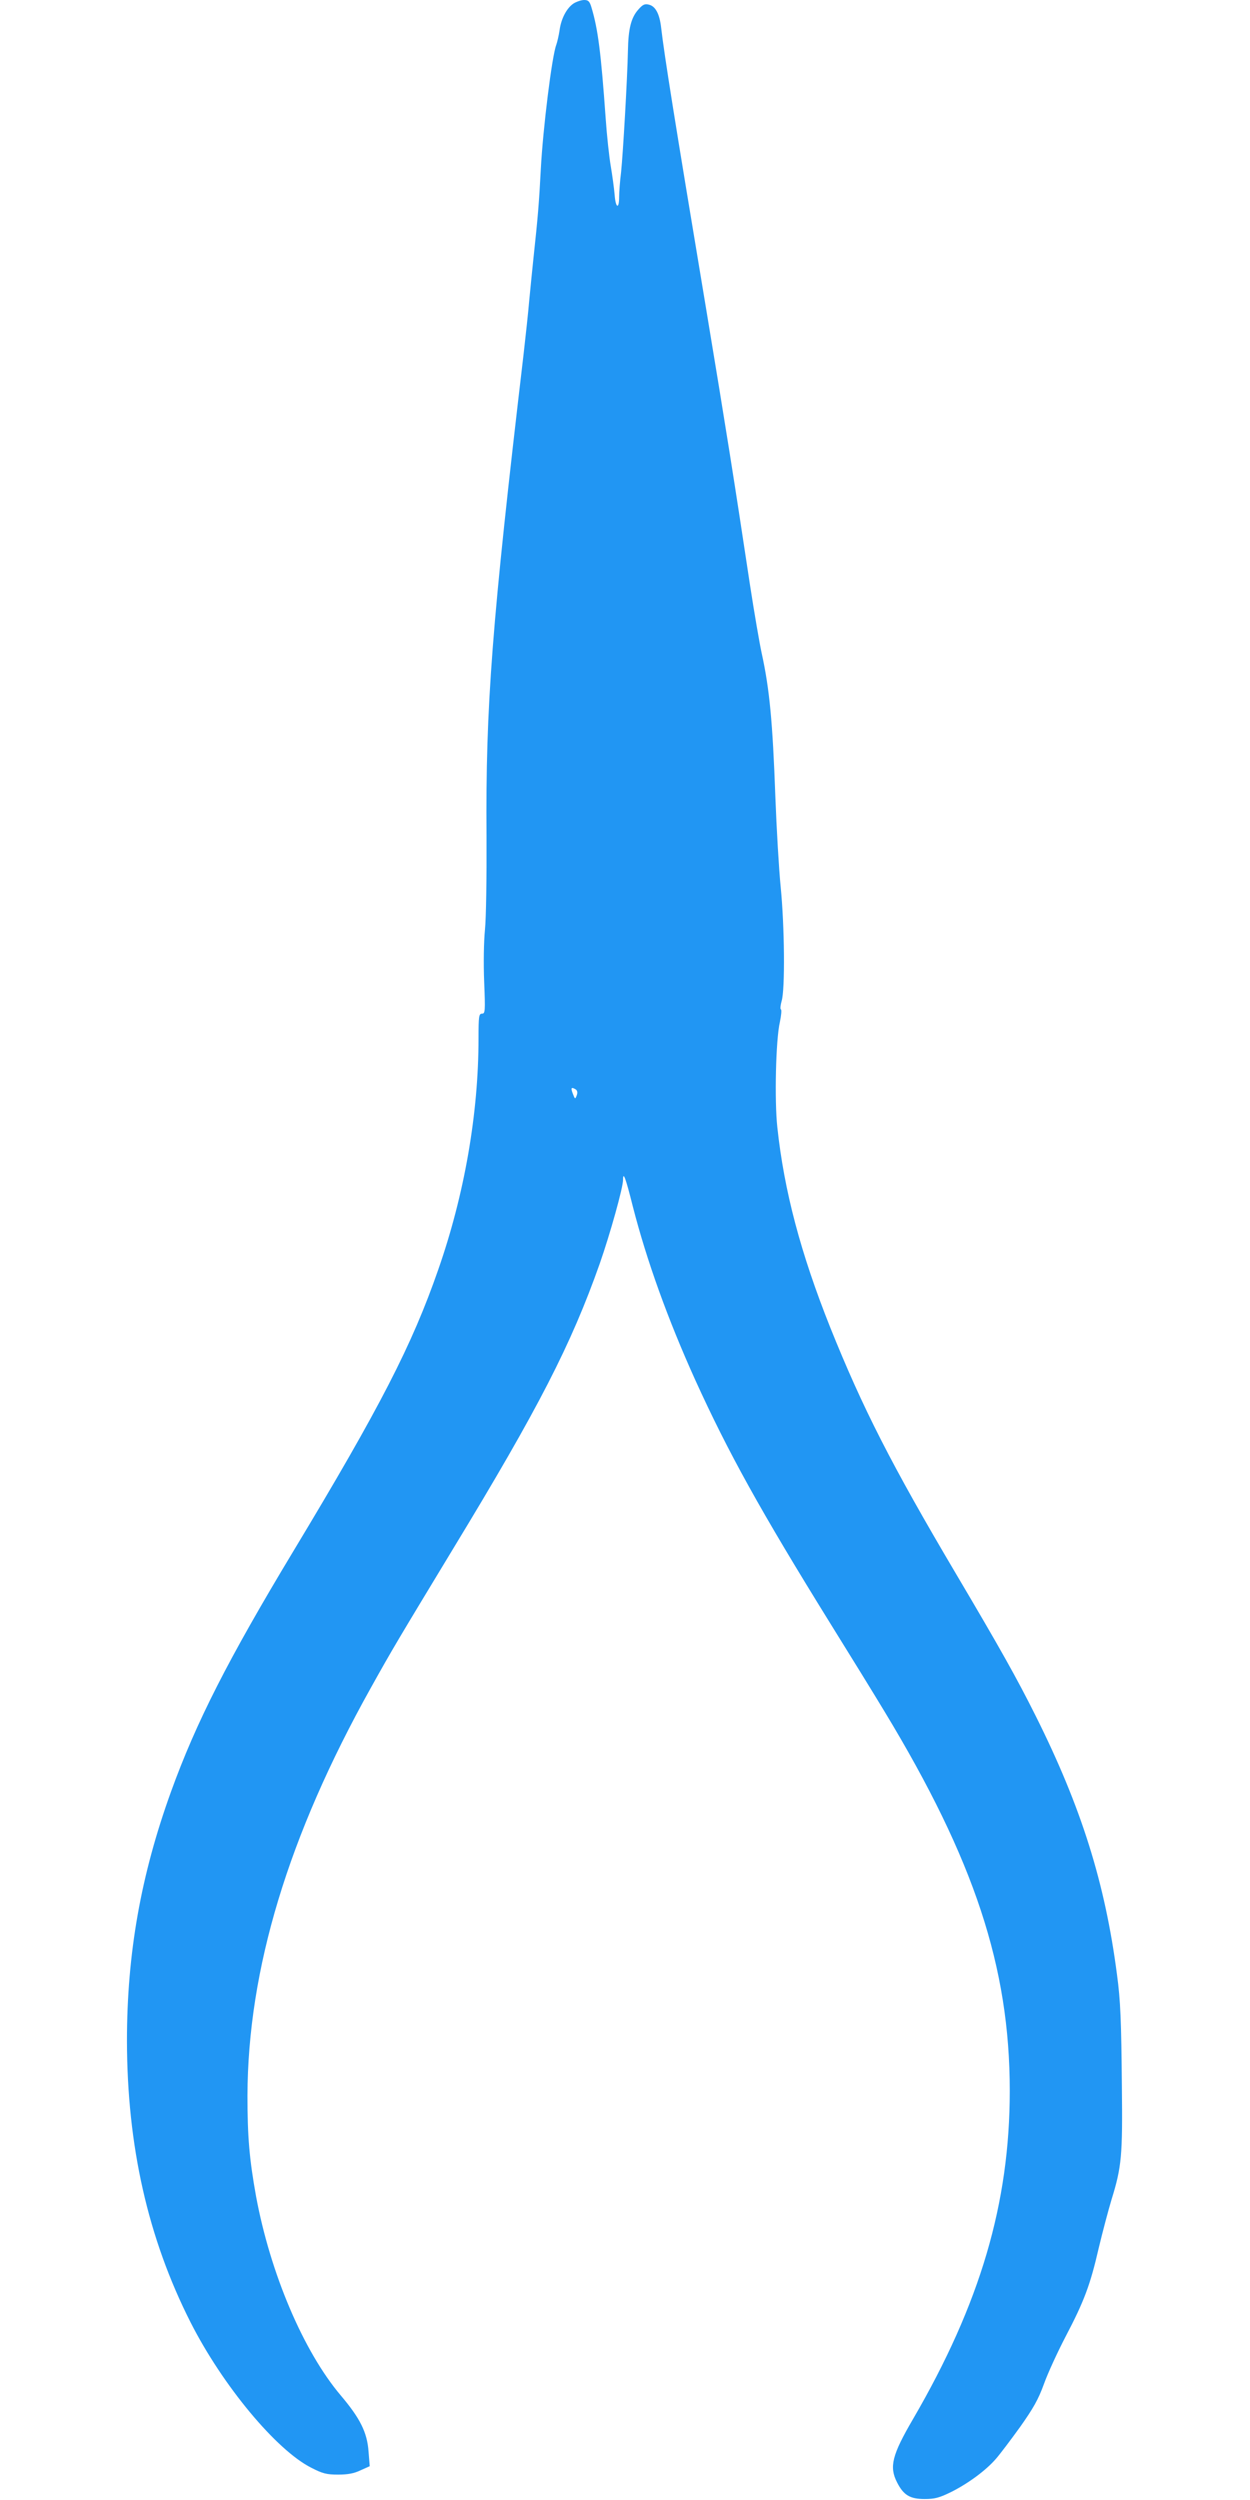 <?xml version="1.0" standalone="no"?>
<!DOCTYPE svg PUBLIC "-//W3C//DTD SVG 20010904//EN"
 "http://www.w3.org/TR/2001/REC-SVG-20010904/DTD/svg10.dtd">
<svg version="1.0" xmlns="http://www.w3.org/2000/svg"
 width="640pt" height="1280pt" viewBox="0 0 640 1280"
 preserveAspectRatio="xMidYMid meet">
<g transform="translate(0,1280) scale(0.1,-0.1)"
fill="#2196f3" stroke="none">
<path d="M2938 12783 c-35 -22 -65 -77 -73 -138 -4 -27 -12 -61 -17 -75 -22
-57 -68 -427 -79 -635 -9 -174 -15 -246 -38 -460 -6 -55 -15 -149 -21 -210 -5
-60 -19 -189 -30 -285 -162 -1375 -194 -1795 -189 -2460 1 -216 -2 -420 -8
-480 -6 -61 -8 -173 -4 -268 6 -150 5 -162 -11 -162 -16 0 -18 -13 -18 -127 0
-385 -72 -799 -206 -1183 -134 -386 -296 -702 -742 -1442 -335 -556 -498 -876
-627 -1233 -154 -427 -225 -827 -225 -1275 1 -537 107 -1009 326 -1441 164
-323 439 -654 618 -744 58 -30 79 -35 137 -35 50 0 82 6 115 22 l47 21 -6 75
c-7 98 -43 170 -142 287 -192 227 -361 626 -434 1020 -34 189 -44 303 -44 515
2 647 209 1331 631 2087 113 203 141 249 423 715 438 721 603 1043 750 1459
53 152 119 388 119 428 0 46 13 12 50 -136 71 -277 179 -577 319 -887 170
-374 334 -670 694 -1251 99 -159 224 -362 277 -450 458 -757 640 -1306 640
-1940 0 -575 -151 -1089 -495 -1680 -108 -185 -123 -245 -82 -325 33 -65 66
-85 141 -85 52 0 75 6 138 37 87 44 178 111 229 171 20 23 75 96 122 161 67
95 93 140 122 220 20 56 70 164 110 241 96 183 127 266 170 453 20 84 50 197
66 250 52 168 57 225 53 582 -3 333 -7 438 -25 570 -61 470 -183 858 -416
1324 -97 194 -181 344 -410 731 -330 558 -476 845 -642 1258 -151 379 -236
698 -271 1025 -15 136 -8 449 13 539 7 34 10 64 5 65 -4 2 -2 21 4 43 18 57
15 384 -5 585 -9 91 -21 297 -27 457 -14 389 -30 555 -70 738 -11 50 -38 207
-60 350 -80 531 -122 795 -224 1410 -164 984 -214 1298 -231 1444 -8 70 -29
109 -62 117 -21 6 -32 1 -54 -24 -38 -42 -52 -99 -54 -212 -3 -143 -25 -524
-35 -621 -6 -47 -10 -104 -10 -127 0 -66 -18 -58 -23 10 -3 35 -12 101 -20
148 -8 47 -20 157 -26 245 -24 336 -39 455 -73 568 -9 30 -16 37 -37 37 -14 0
-38 -8 -53 -17z m10 -5561 c8 -6 10 -16 5 -30 -8 -21 -9 -21 -20 8 -12 31 -8
36 15 22z"/>
</g>
</svg>
